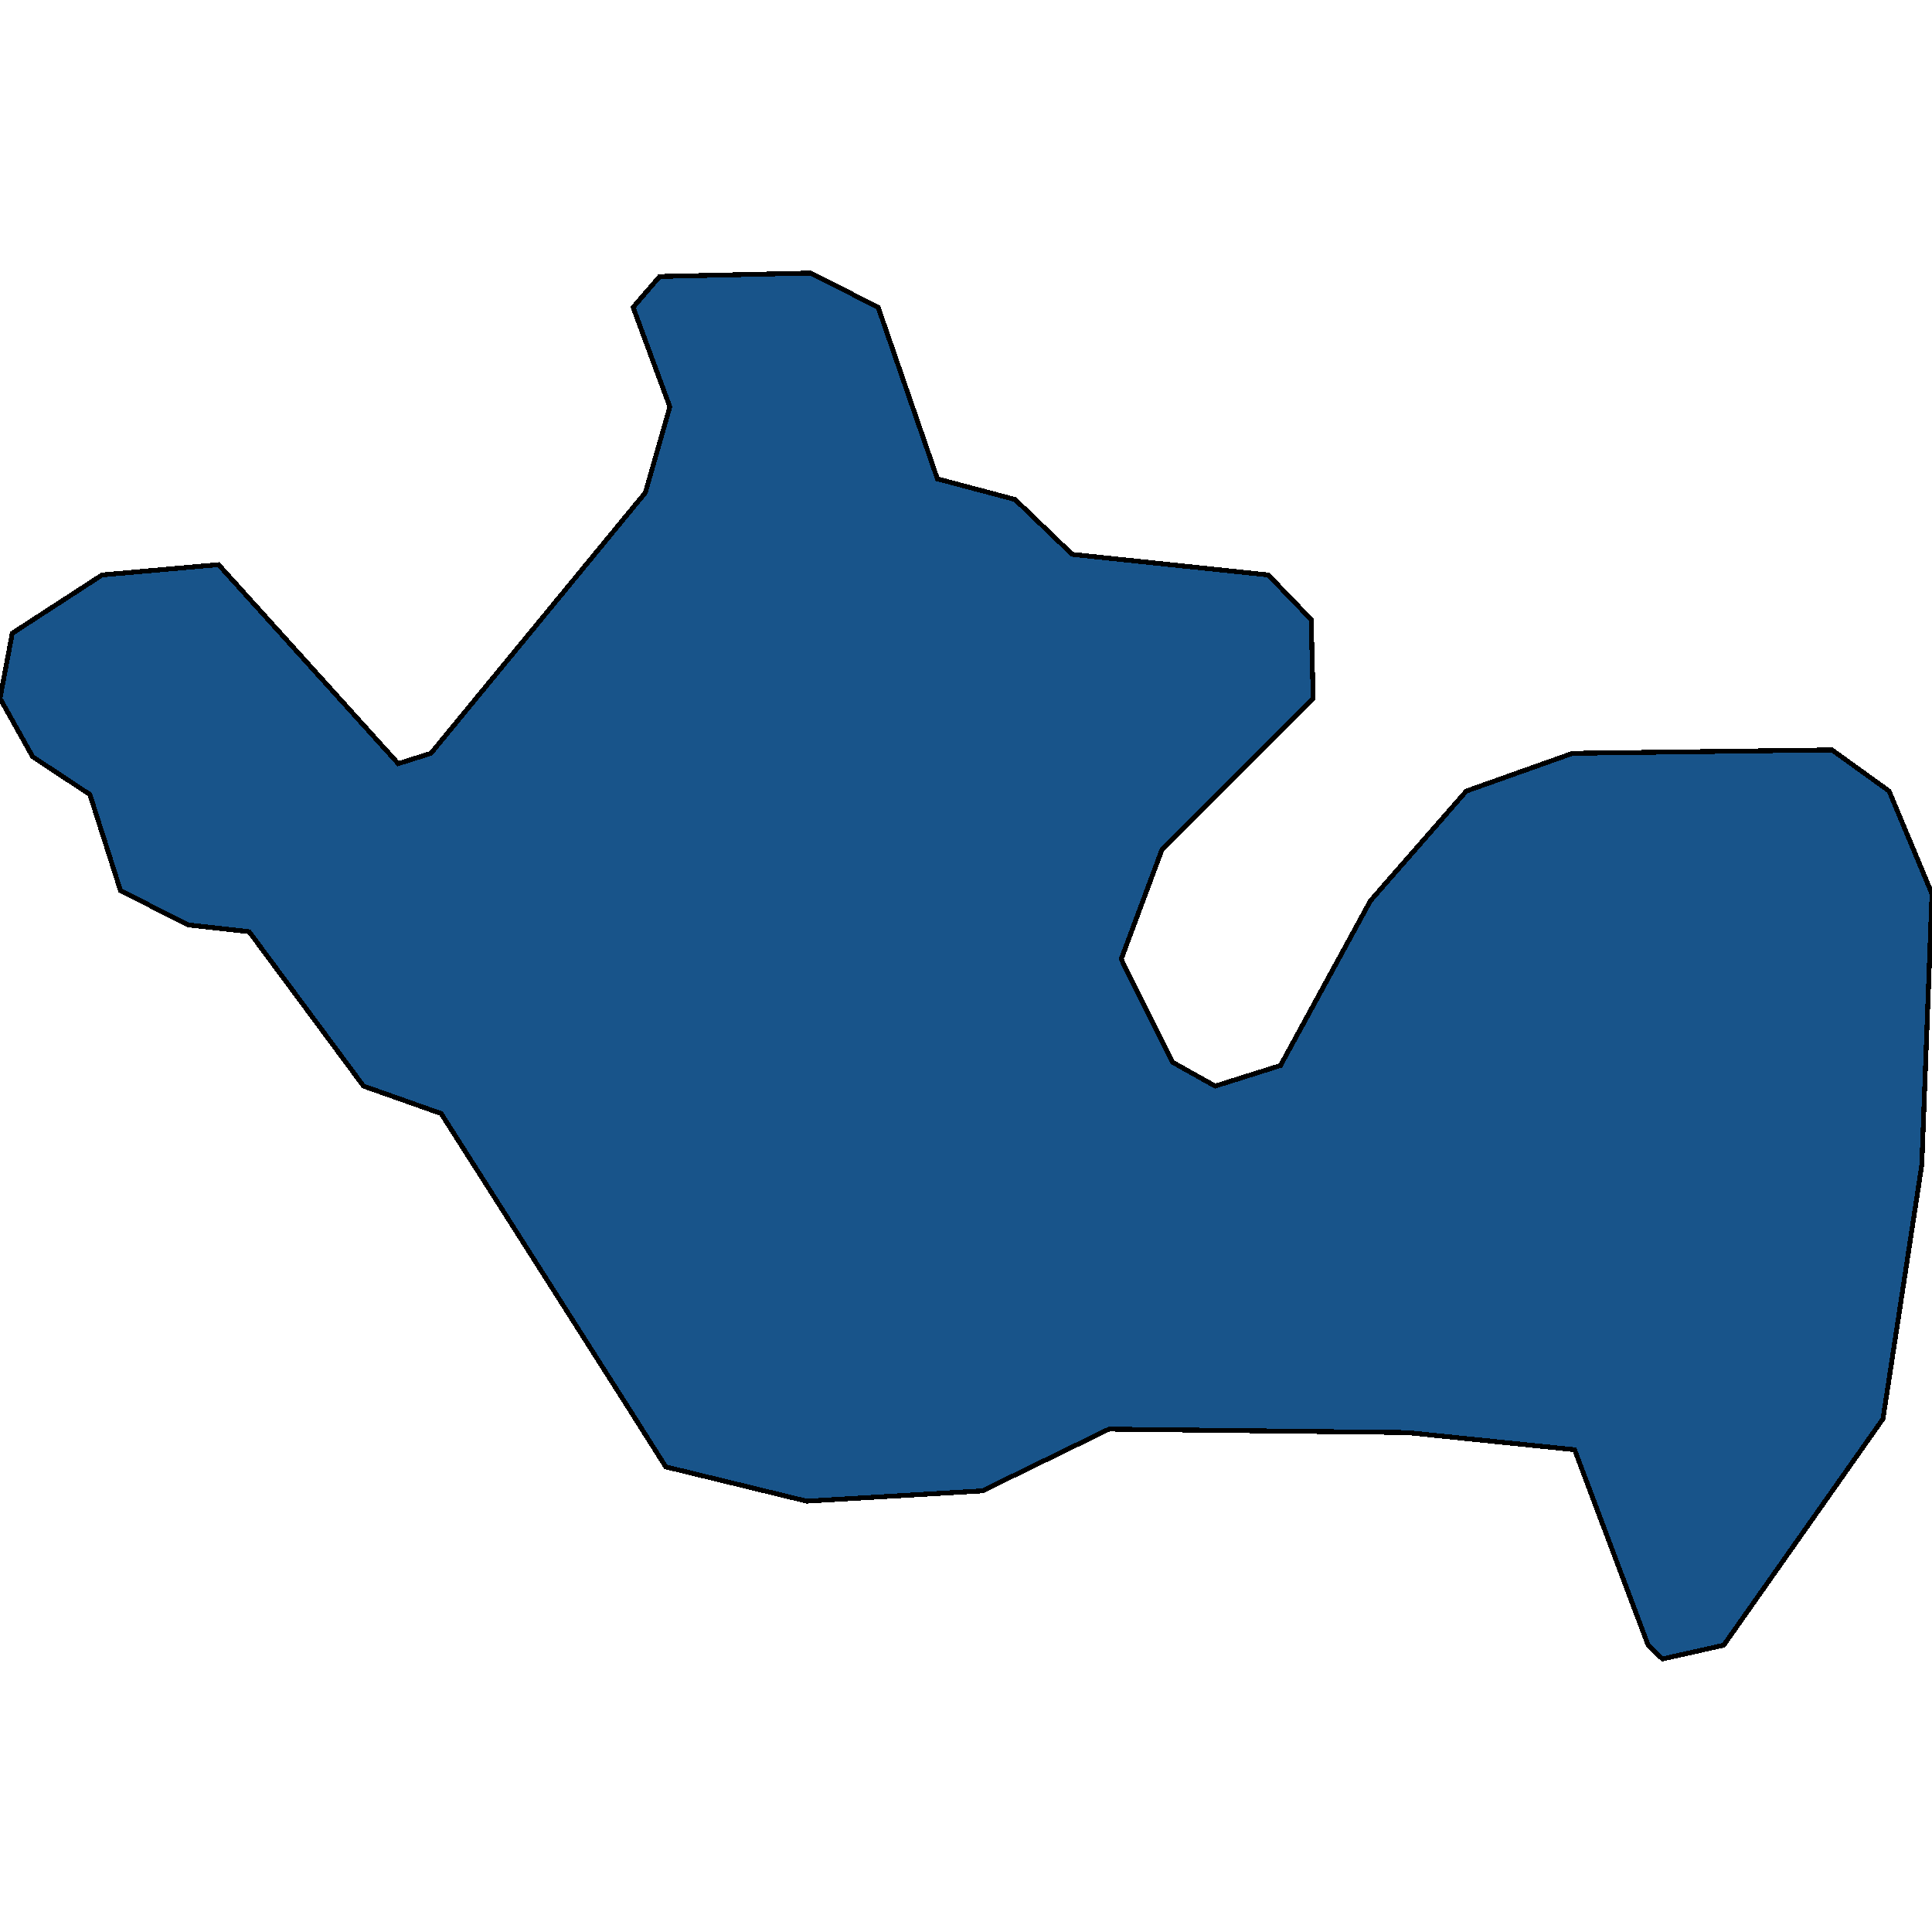 <svg xmlns="http://www.w3.org/2000/svg" width="400" height="400"><path style="stroke: black; fill: #18548a; shape-rendering: crispEdges; stroke-width: 1px;" d="M130.655,292.333L91.332,230.543L75.264,224.862L51.586,192.901L38.901,191.481L24.947,184.378L18.605,164.491L6.765,156.679L0,144.604L2.537,131.11L21.142,119.035L45.243,116.904L82.452,158.099L89.218,155.968L133.615,101.989L138.689,84.232L131.078,63.635L136.575,57.242L167.865,56.532L181.818,63.635L194.08,99.148L210.148,103.409L221.987,114.774L262.579,119.035L271.459,128.269L271.882,144.604L240.592,175.855L232.135,198.583L242.706,219.89L251.586,224.862L265.116,220.6L283.721,186.509L303.594,163.781L325.581,155.968L379.281,155.258L391.121,163.781L400,185.088L397.886,241.197L389.852,293.753L356.871,340.627L344.186,343.468L341.226,340.627L326.004,300.145L291.332,296.594L229.598,295.884L203.383,308.668L167.019,310.799L137.844,303.696Z"></path></svg>